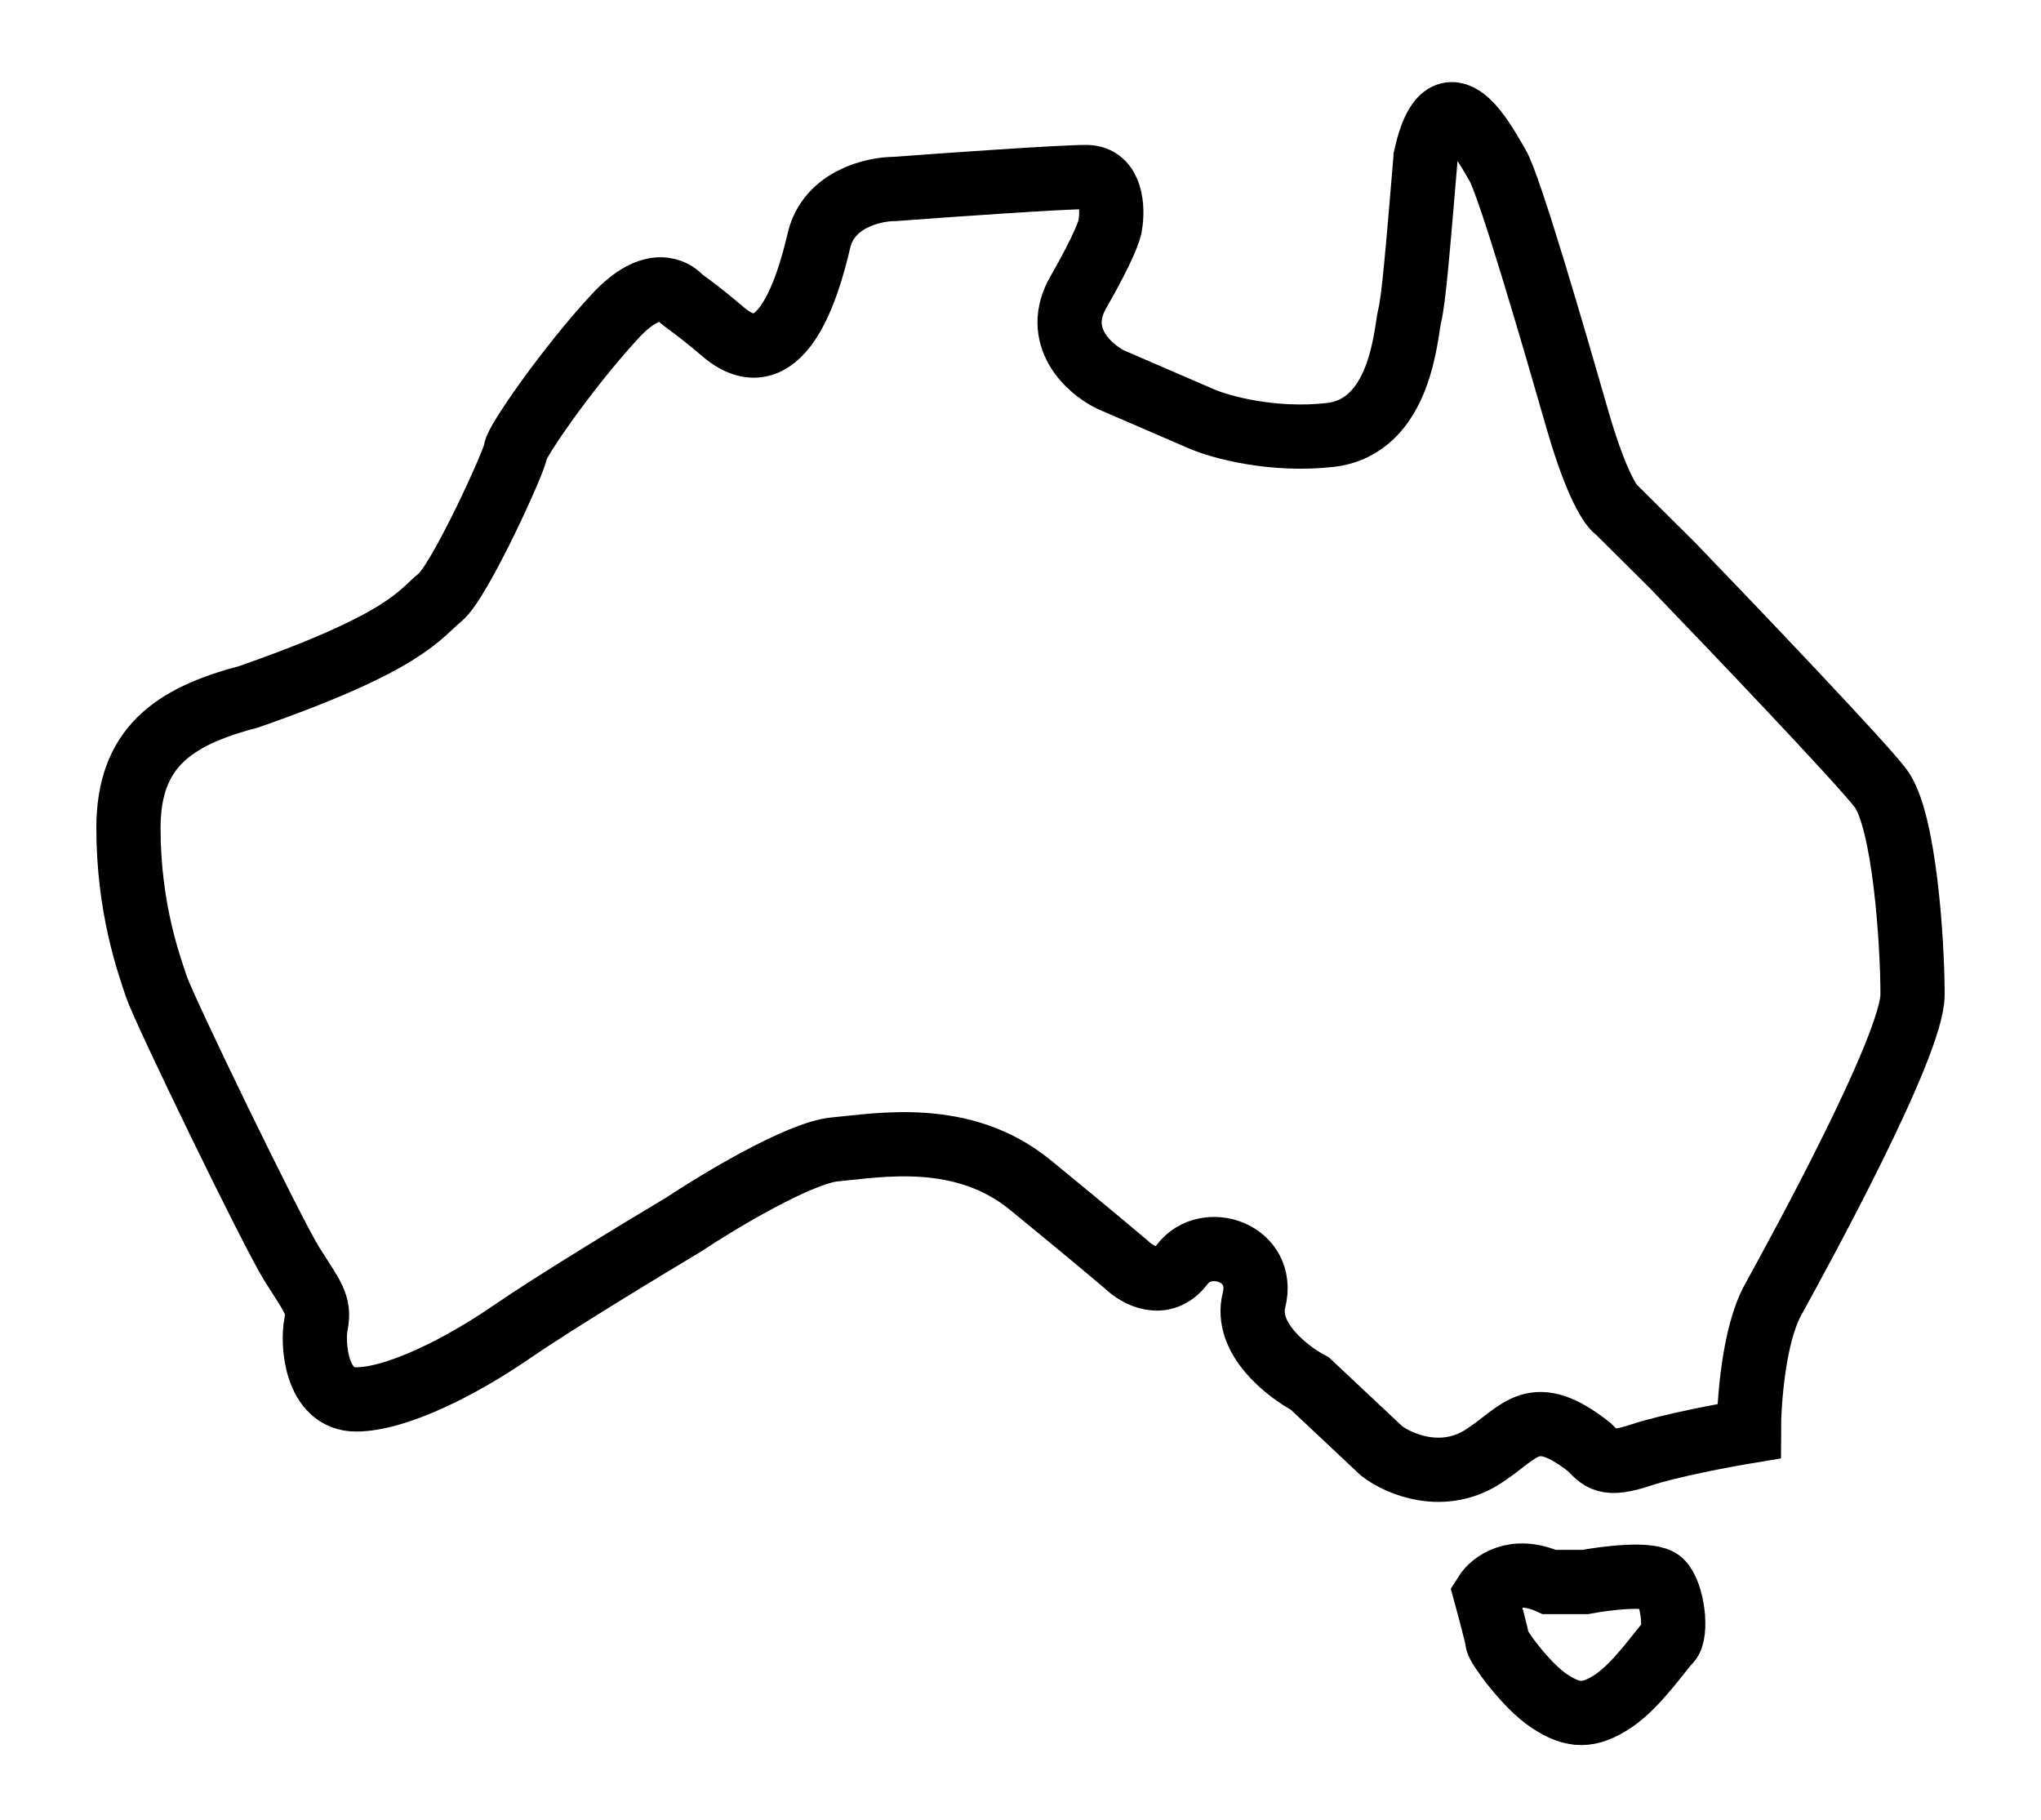 <svg xmlns="http://www.w3.org/2000/svg" fill="none" viewBox="0 0 286 255" height="255" width="286">
<path stroke-width="9" stroke="black" d="M248.425 182.17C245.74 187.063 245.069 196.442 245.069 200.52C241.714 201.076 233.996 202.522 229.969 203.856C224.935 205.524 224.376 204.412 222.698 202.744C214.868 196.627 213.19 200.52 208.157 203.856C202.34 207.86 196.039 205.154 193.615 203.3L183.548 193.847C180.379 192.179 174.376 187.508 175.718 182.17C177.396 175.497 169.007 172.717 165.651 177.165C162.966 180.724 159.312 178.648 157.821 177.165C156.516 176.053 152.004 172.272 144.398 166.044C134.89 158.259 123.145 160.483 116.993 161.039C112.072 161.484 100.774 168.268 95.74 171.605C90.148 174.941 77.508 182.615 71.691 186.618C64.421 191.623 55.472 196.071 49.879 196.071C44.286 196.071 43.727 188.286 44.286 185.506C44.846 182.726 43.727 181.614 40.931 177.165C38.134 172.717 23.034 141.577 21.915 138.241C20.796 134.905 18 127.12 18 115.999C18 104.877 24.152 100.429 34.779 97.649C57.15 89.864 58.828 85.971 61.624 83.747C64.421 81.523 72.251 64.285 72.251 63.173C72.251 62.061 79.521 51.496 86.233 44.267C91.602 38.484 94.622 41.023 95.181 41.579C95.998 42.391 96.859 42.691 101.333 46.491C109.163 53.164 113.078 40.931 114.756 33.702C116.098 27.919 122.4 26.473 125.383 26.473C132.84 25.917 148.649 24.805 152.228 24.805C155.808 24.805 155.957 29.253 155.584 31.477C155.584 32.034 154.689 34.703 151.11 40.931C147.53 47.158 152.601 51.681 155.584 53.164L168.447 58.724C171.057 59.837 178.291 61.838 186.345 60.949C196.412 59.837 196.971 46.491 197.53 44.267C198.089 42.043 198.649 35.37 199.767 22.025L199.767 22.024C202.564 9.235 208.157 20.356 209.834 23.137C211.512 25.917 217.664 47.047 221.02 58.724C223.705 68.066 225.867 71.143 226.613 71.514L234.443 79.299C243.019 88.196 260.841 106.879 263.526 110.438C266.881 114.887 268 132.124 268 139.353C268 146.495 252.167 175.351 248.551 181.94L248.425 182.17Z"></path>
<path stroke-width="9" stroke="black" d="M222.139 221.65H217.105C212.183 219.426 209.089 221.835 208.157 223.318C208.716 225.357 209.834 229.546 209.834 229.991C209.834 230.547 213.749 236.108 217.105 238.332C220.461 240.556 222.698 240.556 226.054 238.332C229.409 236.108 232.765 231.103 233.884 229.991C235.002 228.879 234.443 223.318 232.765 221.65C231.423 220.315 225.122 221.094 222.139 221.65Z"></path>
</svg>
